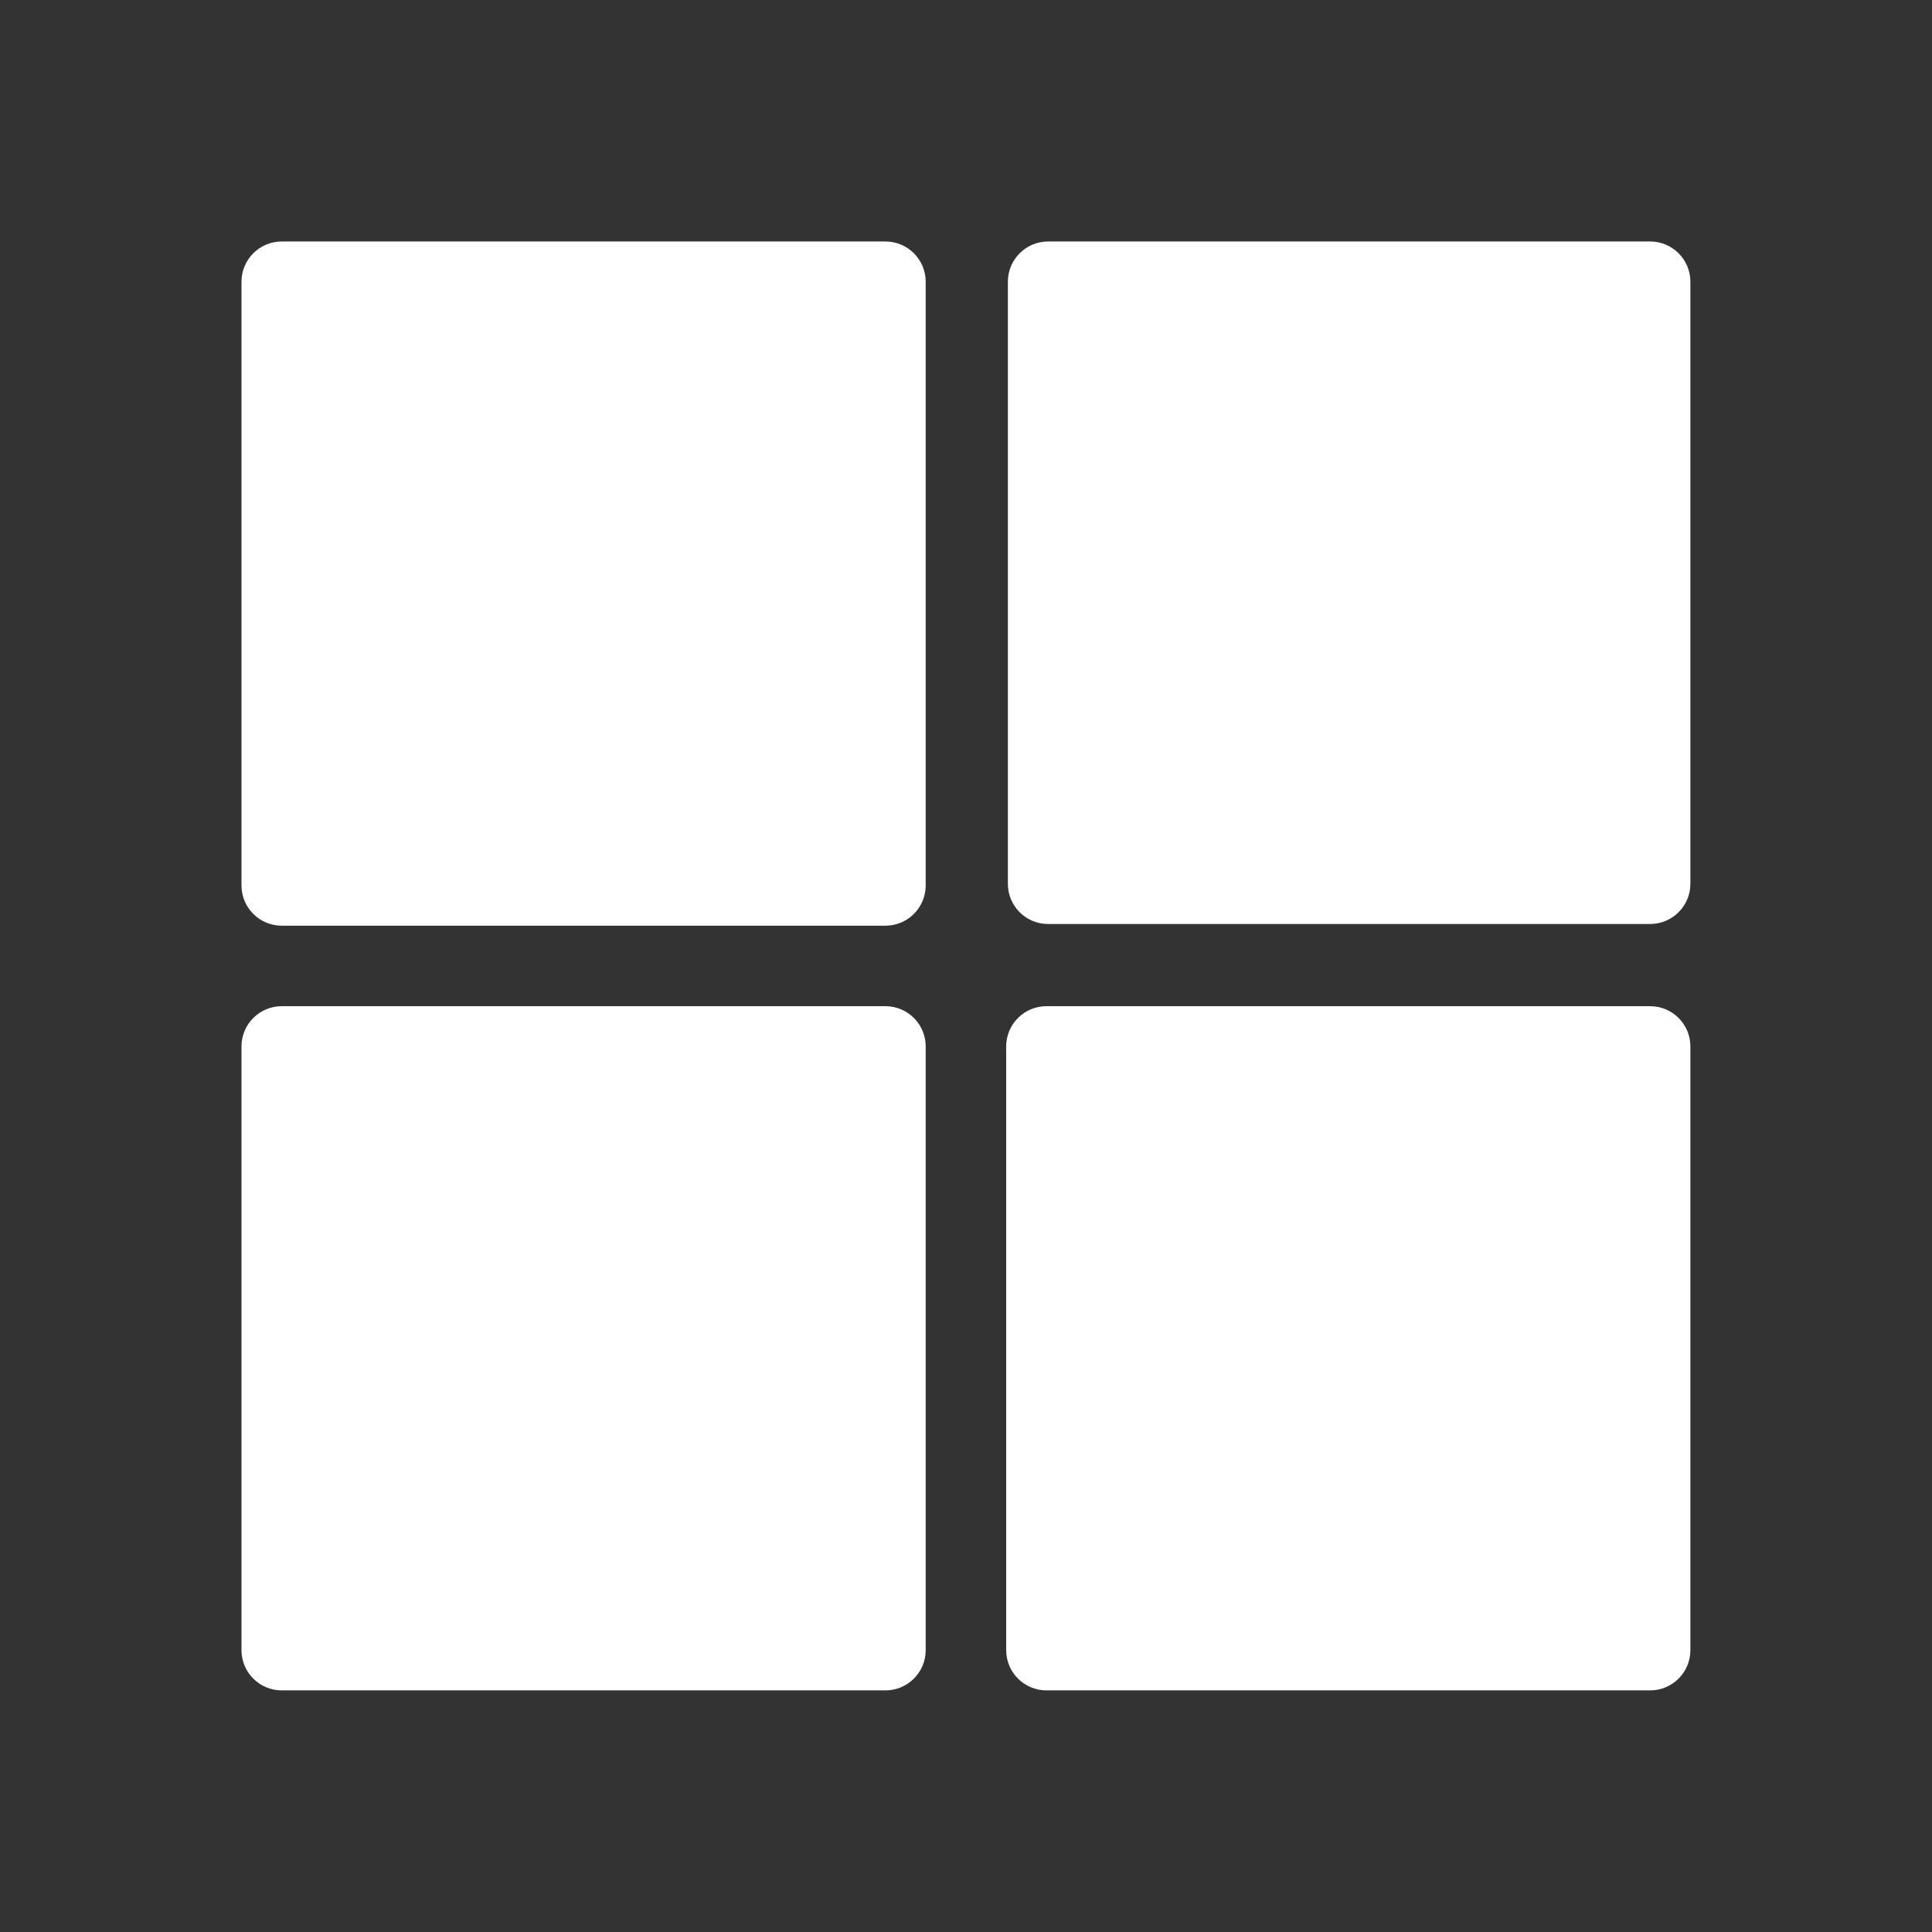 <svg xmlns="http://www.w3.org/2000/svg" xmlns:xlink="http://www.w3.org/1999/xlink" viewBox="0,0,256,256" width="144px" height="144px"><rect x="0" y="0" width="256" height="256" fill="#333333" stroke="none"/><g fill="#ffffff" fill-rule="nonzero" stroke="none" stroke-width="1" stroke-linecap="butt" stroke-linejoin="miter" stroke-miterlimit="10" stroke-dasharray="" stroke-dashoffset="0" font-family="none" font-weight="none" font-size="none" text-anchor="none" style="mix-blend-mode: normal"><g transform="scale(5.333,5.333)"><path d="M7,6h15c0.552,0 1,0.448 1,1v15c0,0.552 -0.448,1 -1,1h-15c-0.552,0 -1,-0.448 -1,-1v-15c0,-0.552 0.448,-1 1,-1z"></path><path d="M25.042,21.958v-14.958c0,-0.552 0.448,-1 1,-1h14.958c0.552,0 1,0.448 1,1v14.958c0,0.552 -0.448,1 -1,1h-14.958c-0.553,0 -1,-0.447 -1,-1z"></path><path d="M7,25h15c0.552,0 1,0.448 1,1v15c0,0.552 -0.448,1 -1,1h-15c-0.552,0 -1,-0.448 -1,-1v-15c0,-0.552 0.448,-1 1,-1z"></path><path d="M25,41v-15c0,-0.552 0.448,-1 1,-1h15c0.552,0 1,0.448 1,1v15c0,0.552 -0.448,1 -1,1h-15c-0.552,0 -1,-0.448 -1,-1z"></path></g></g></svg>